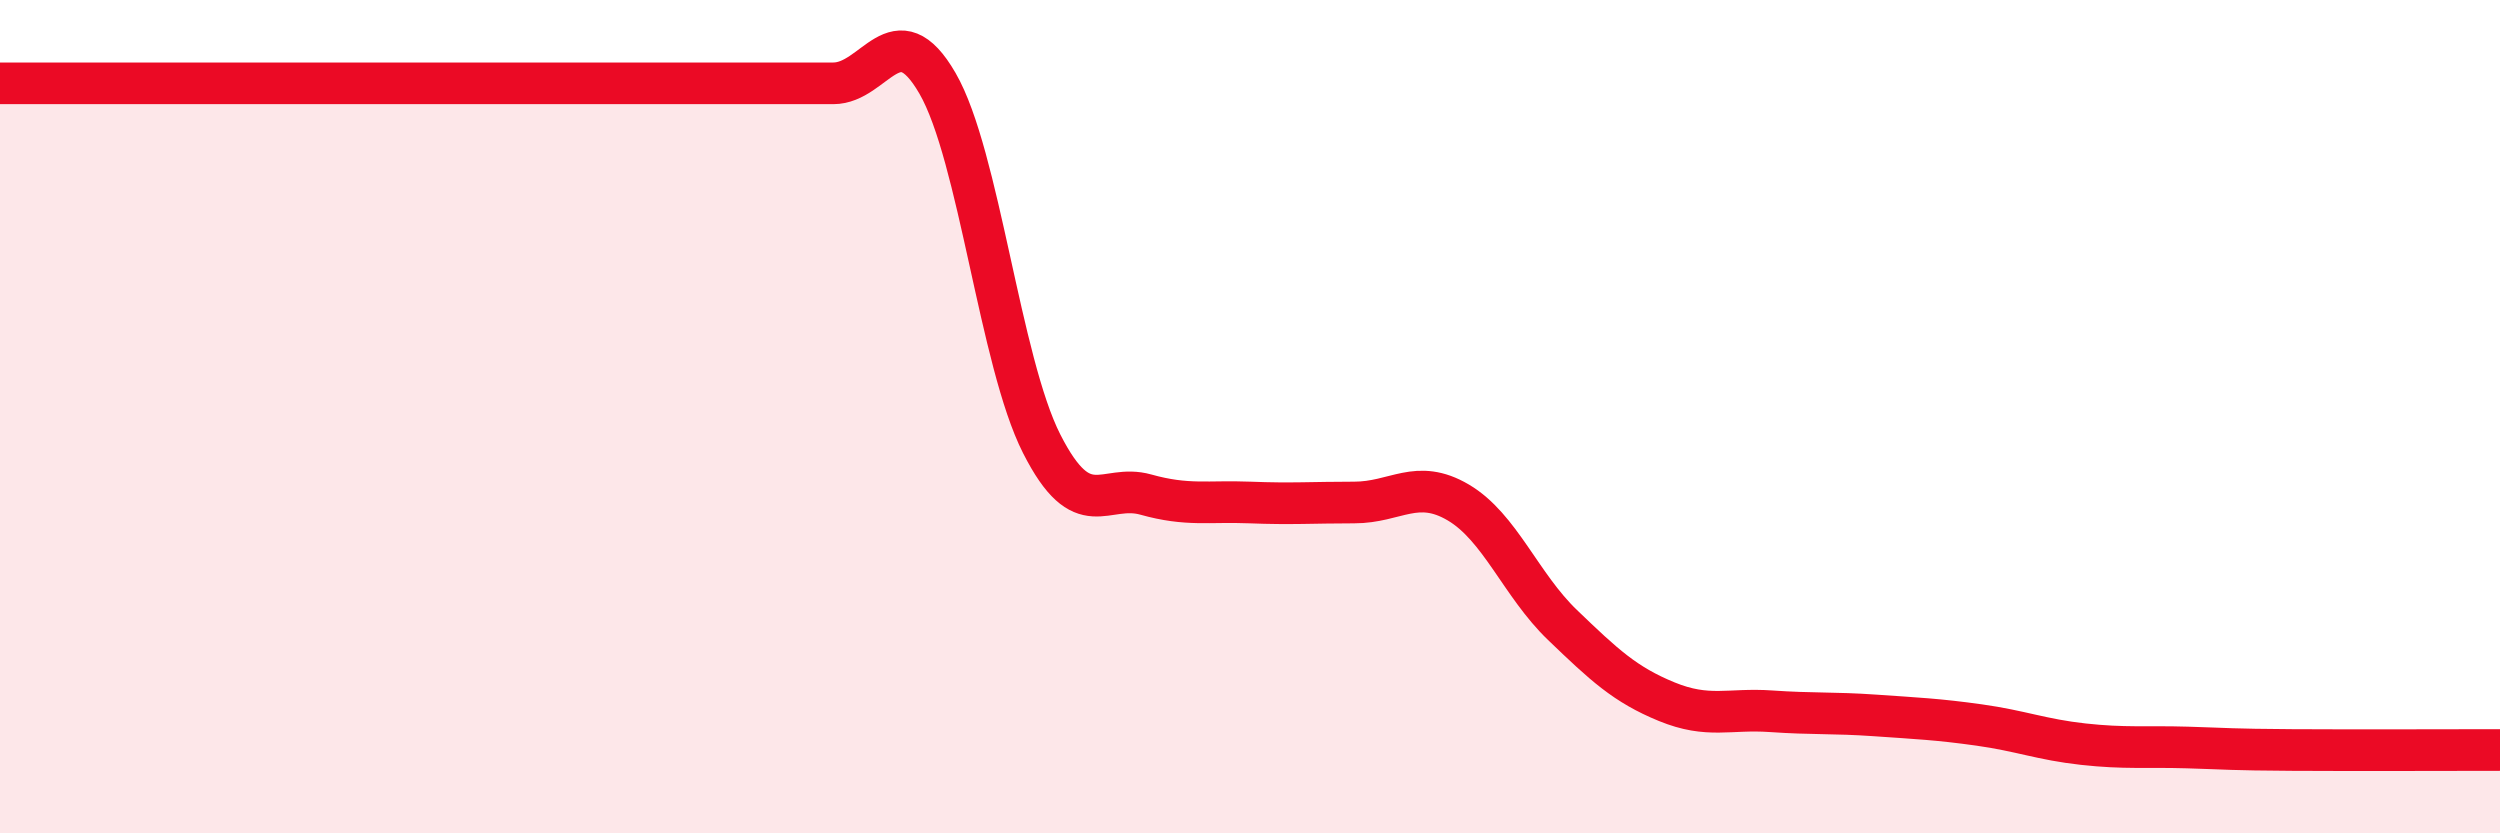 
    <svg width="60" height="20" viewBox="0 0 60 20" xmlns="http://www.w3.org/2000/svg">
      <path
        d="M 0,2 C 0.5,2 1.5,2 2.5,2 C 3.5,2 4,2 5,2 C 6,2 6.5,2 7.5,2 C 8.5,2 9,2 10,2 C 11,2 11.5,2 12.5,2 C 13.5,2 14,2 15,2 C 16,2 16.5,2 17.5,2 C 18.5,2 19,2 20,2 C 21,2 21.5,0.27 22.5,2 C 23.5,3.73 24,8.68 25,10.65 C 26,12.62 26.5,11.59 27.5,11.87 C 28.5,12.15 29,12.02 30,12.06 C 31,12.1 31.5,12.06 32.5,12.06 C 33.5,12.06 34,11.47 35,12.06 C 36,12.65 36.5,14.04 37.5,15 C 38.5,15.96 39,16.43 40,16.84 C 41,17.25 41.5,17 42.5,17.07 C 43.5,17.14 44,17.1 45,17.17 C 46,17.24 46.5,17.26 47.5,17.4 C 48.5,17.54 49,17.75 50,17.86 C 51,17.97 51.5,17.91 52.5,17.94 C 53.5,17.97 53.5,17.99 55,18 C 56.5,18.01 59,18 60,18L60 20L0 20Z"
        fill="#EB0A25"
        opacity="0.1"
        stroke-linecap="round"
        stroke-linejoin="round"
      />
      <path
        d="M 0,2 C 0.5,2 1.5,2 2.5,2 C 3.5,2 4,2 5,2 C 6,2 6.5,2 7.5,2 C 8.5,2 9,2 10,2 C 11,2 11.5,2 12.5,2 C 13.5,2 14,2 15,2 C 16,2 16.5,2 17.5,2 C 18.5,2 19,2 20,2 C 21,2 21.5,0.27 22.5,2 C 23.5,3.73 24,8.68 25,10.65 C 26,12.62 26.5,11.59 27.5,11.87 C 28.5,12.15 29,12.02 30,12.06 C 31,12.1 31.5,12.06 32.5,12.06 C 33.5,12.06 34,11.47 35,12.06 C 36,12.65 36.5,14.04 37.5,15 C 38.5,15.96 39,16.43 40,16.84 C 41,17.25 41.5,17 42.5,17.07 C 43.5,17.14 44,17.1 45,17.17 C 46,17.24 46.5,17.26 47.5,17.4 C 48.5,17.54 49,17.75 50,17.86 C 51,17.97 51.5,17.91 52.5,17.94 C 53.5,17.97 53.5,17.99 55,18 C 56.5,18.01 59,18 60,18"
        stroke="#EB0A25"
        stroke-width="1"
        fill="none"
        stroke-linecap="round"
        stroke-linejoin="round"
      />
    </svg>
  